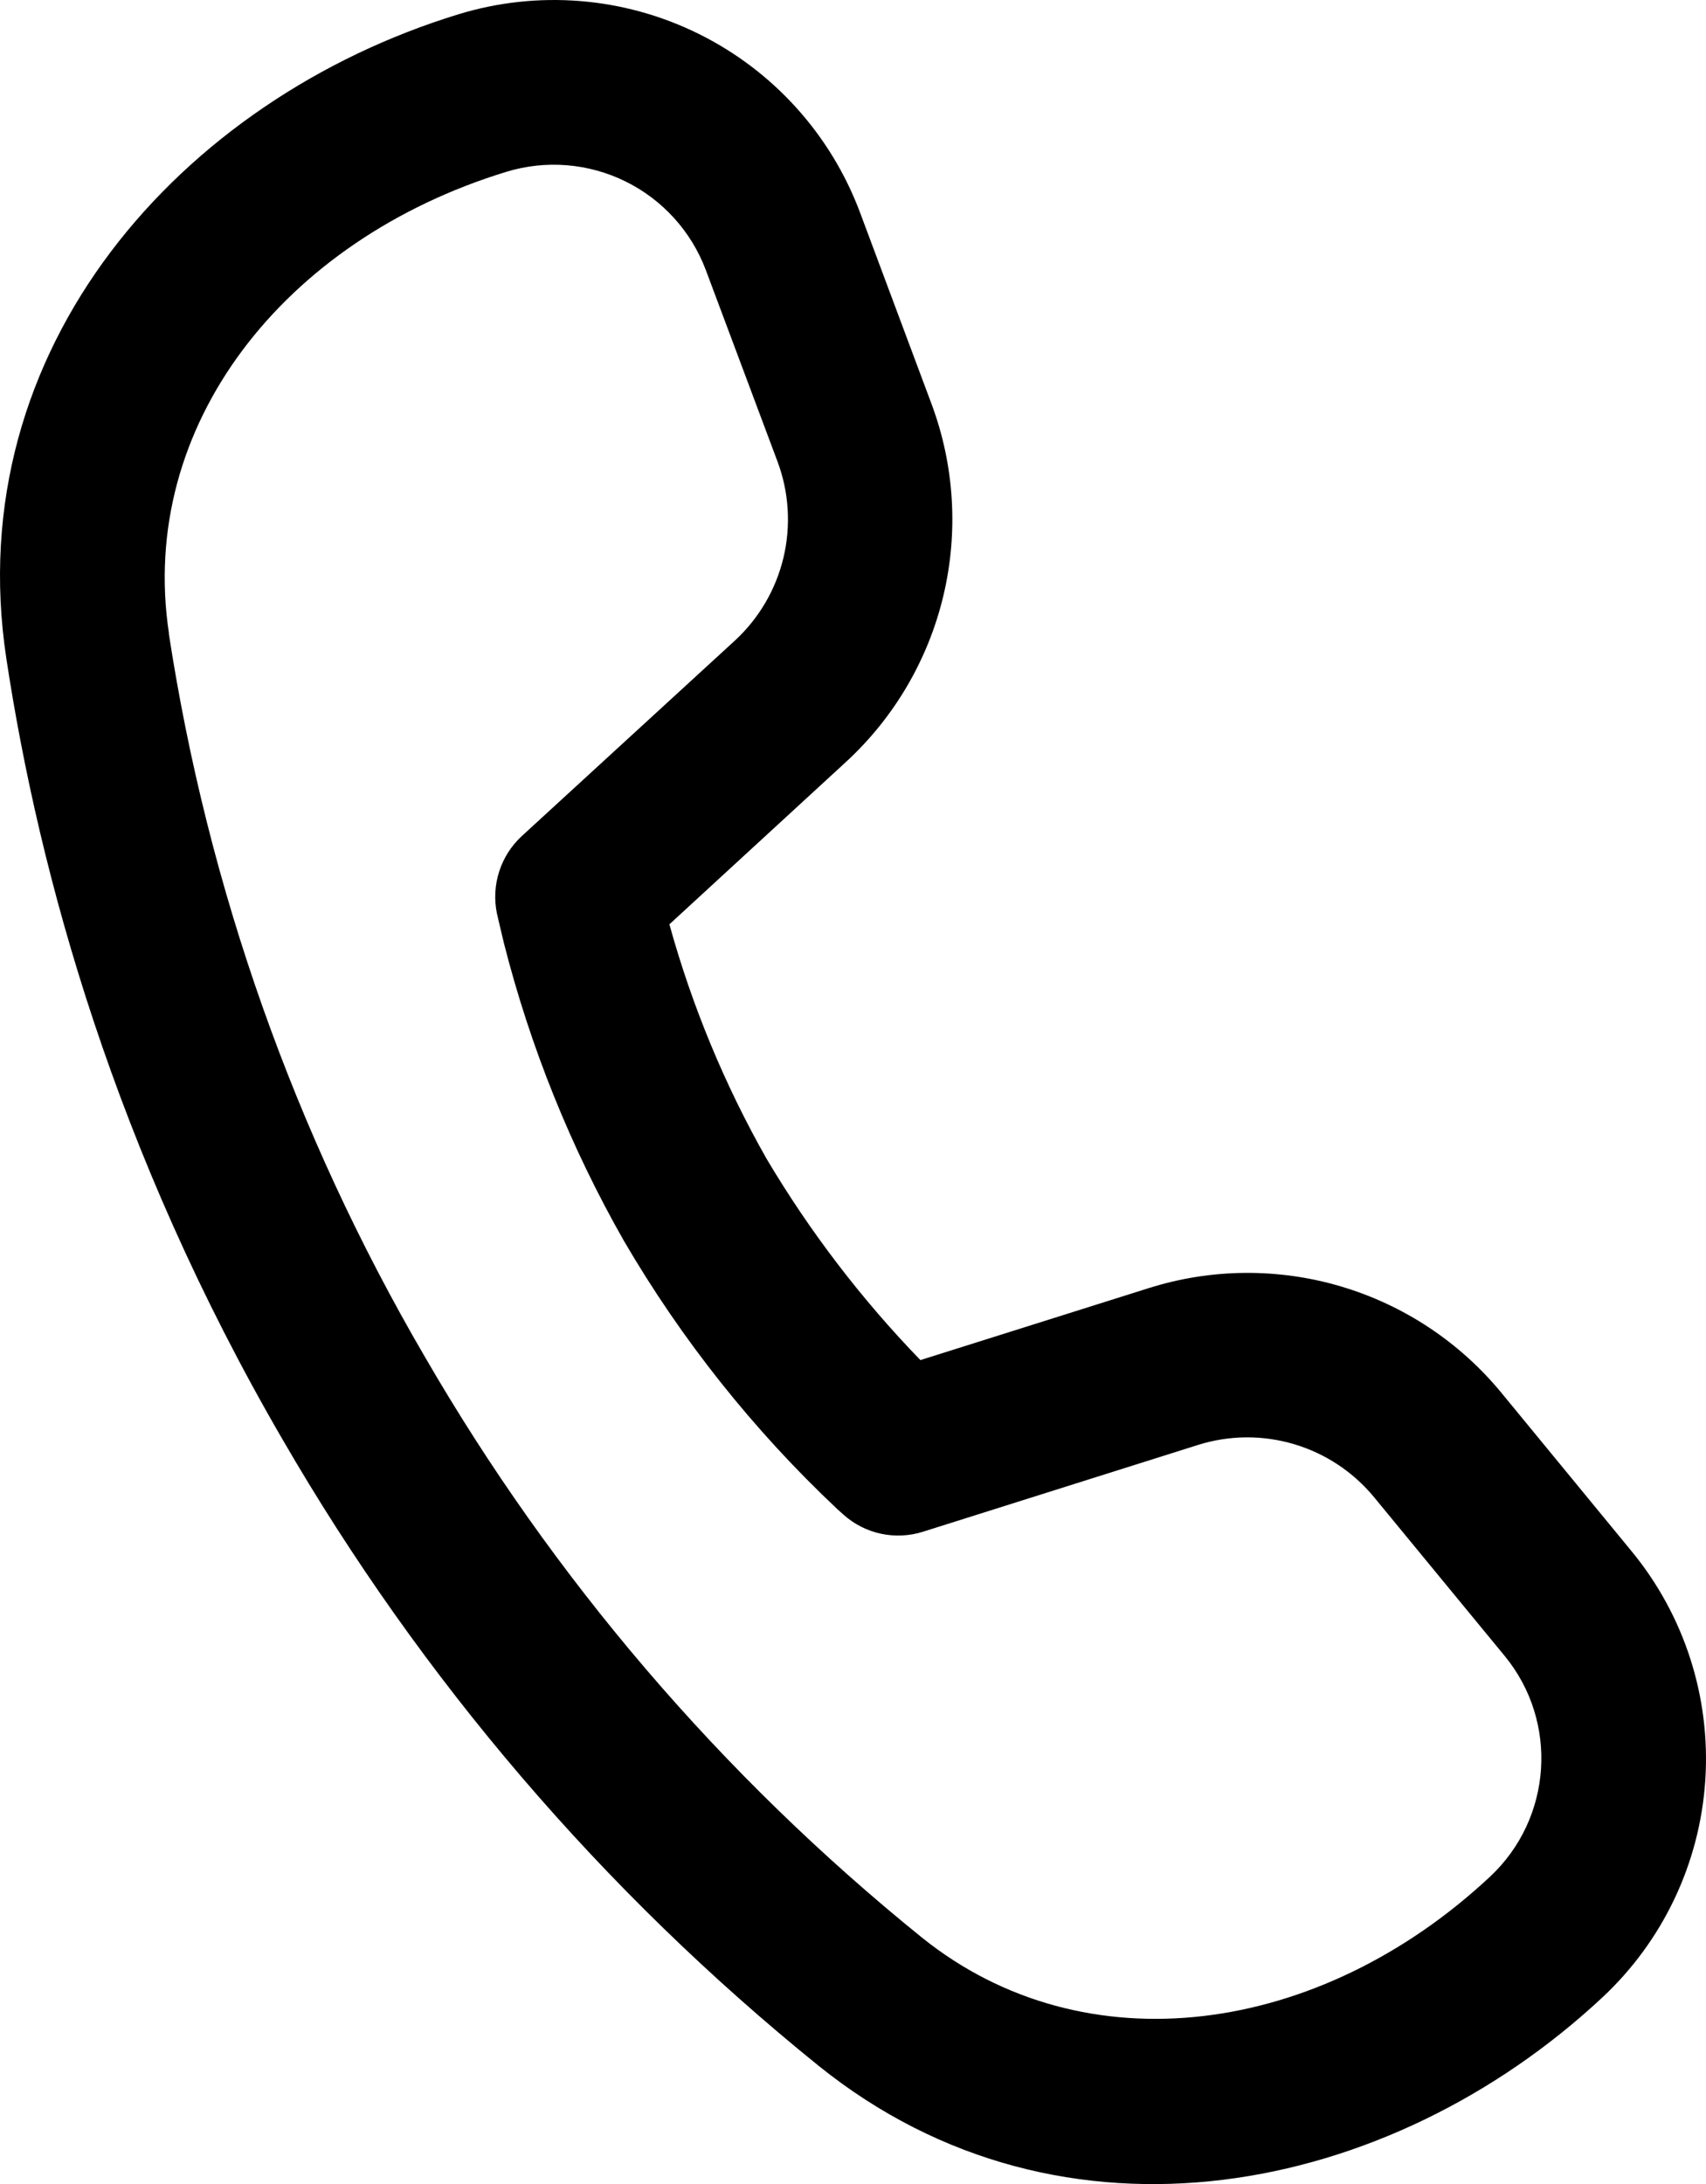 <?xml version="1.0" encoding="UTF-8"?> <svg xmlns="http://www.w3.org/2000/svg" width="118" height="151" viewBox="0 0 118 151" fill="none"> <path d="M11.687 43.797C9.514 29.468 19.605 16.596 35.018 11.88C37.754 11.043 40.705 11.281 43.271 12.547C45.837 13.812 47.824 16.01 48.828 18.692L53.777 31.905C54.573 34.031 54.717 36.346 54.19 38.555C53.663 40.763 52.489 42.763 50.819 44.298L36.099 57.796C35.373 58.463 34.833 59.307 34.53 60.245C34.227 61.183 34.172 62.184 34.37 63.15L34.507 63.742L34.859 65.223C36.69 72.418 39.479 79.334 43.152 85.784C47.153 92.637 52.118 98.879 57.895 104.316L58.35 104.726C59.084 105.38 59.976 105.831 60.937 106.037C61.898 106.242 62.895 106.195 63.833 105.9L82.864 99.897C85.027 99.217 87.343 99.199 89.516 99.847C91.689 100.494 93.619 101.777 95.058 103.53L104.068 114.477C107.822 119.033 107.367 125.731 103.055 129.752C91.259 140.767 75.037 143.022 63.753 133.944C49.921 122.771 38.26 109.145 29.353 93.746C20.375 78.358 14.377 61.412 11.676 43.797H11.687ZM46.303 63.902L58.498 52.693C61.84 49.624 64.19 45.624 65.246 41.208C66.302 36.791 66.016 32.16 64.424 27.907L59.487 14.694C57.466 9.297 53.467 4.876 48.303 2.33C43.139 -0.217 37.201 -0.695 31.697 0.991C12.552 6.857 -2.817 24.046 0.437 45.517C2.712 60.507 7.956 79.576 19.525 99.487C29.134 116.091 41.712 130.783 56.632 142.829C73.559 156.441 96.15 151.793 110.825 138.101C115.024 134.187 117.573 128.815 117.951 123.083C118.329 117.35 116.509 111.689 112.861 107.255L103.852 96.297C100.97 92.794 97.108 90.233 92.763 88.943C88.418 87.652 83.786 87.69 79.463 89.053L63.662 94.031C59.582 89.819 56.009 85.143 53.014 80.1C50.122 75.001 47.868 69.564 46.303 63.913V63.902Z" fill="black"></path> </svg> 